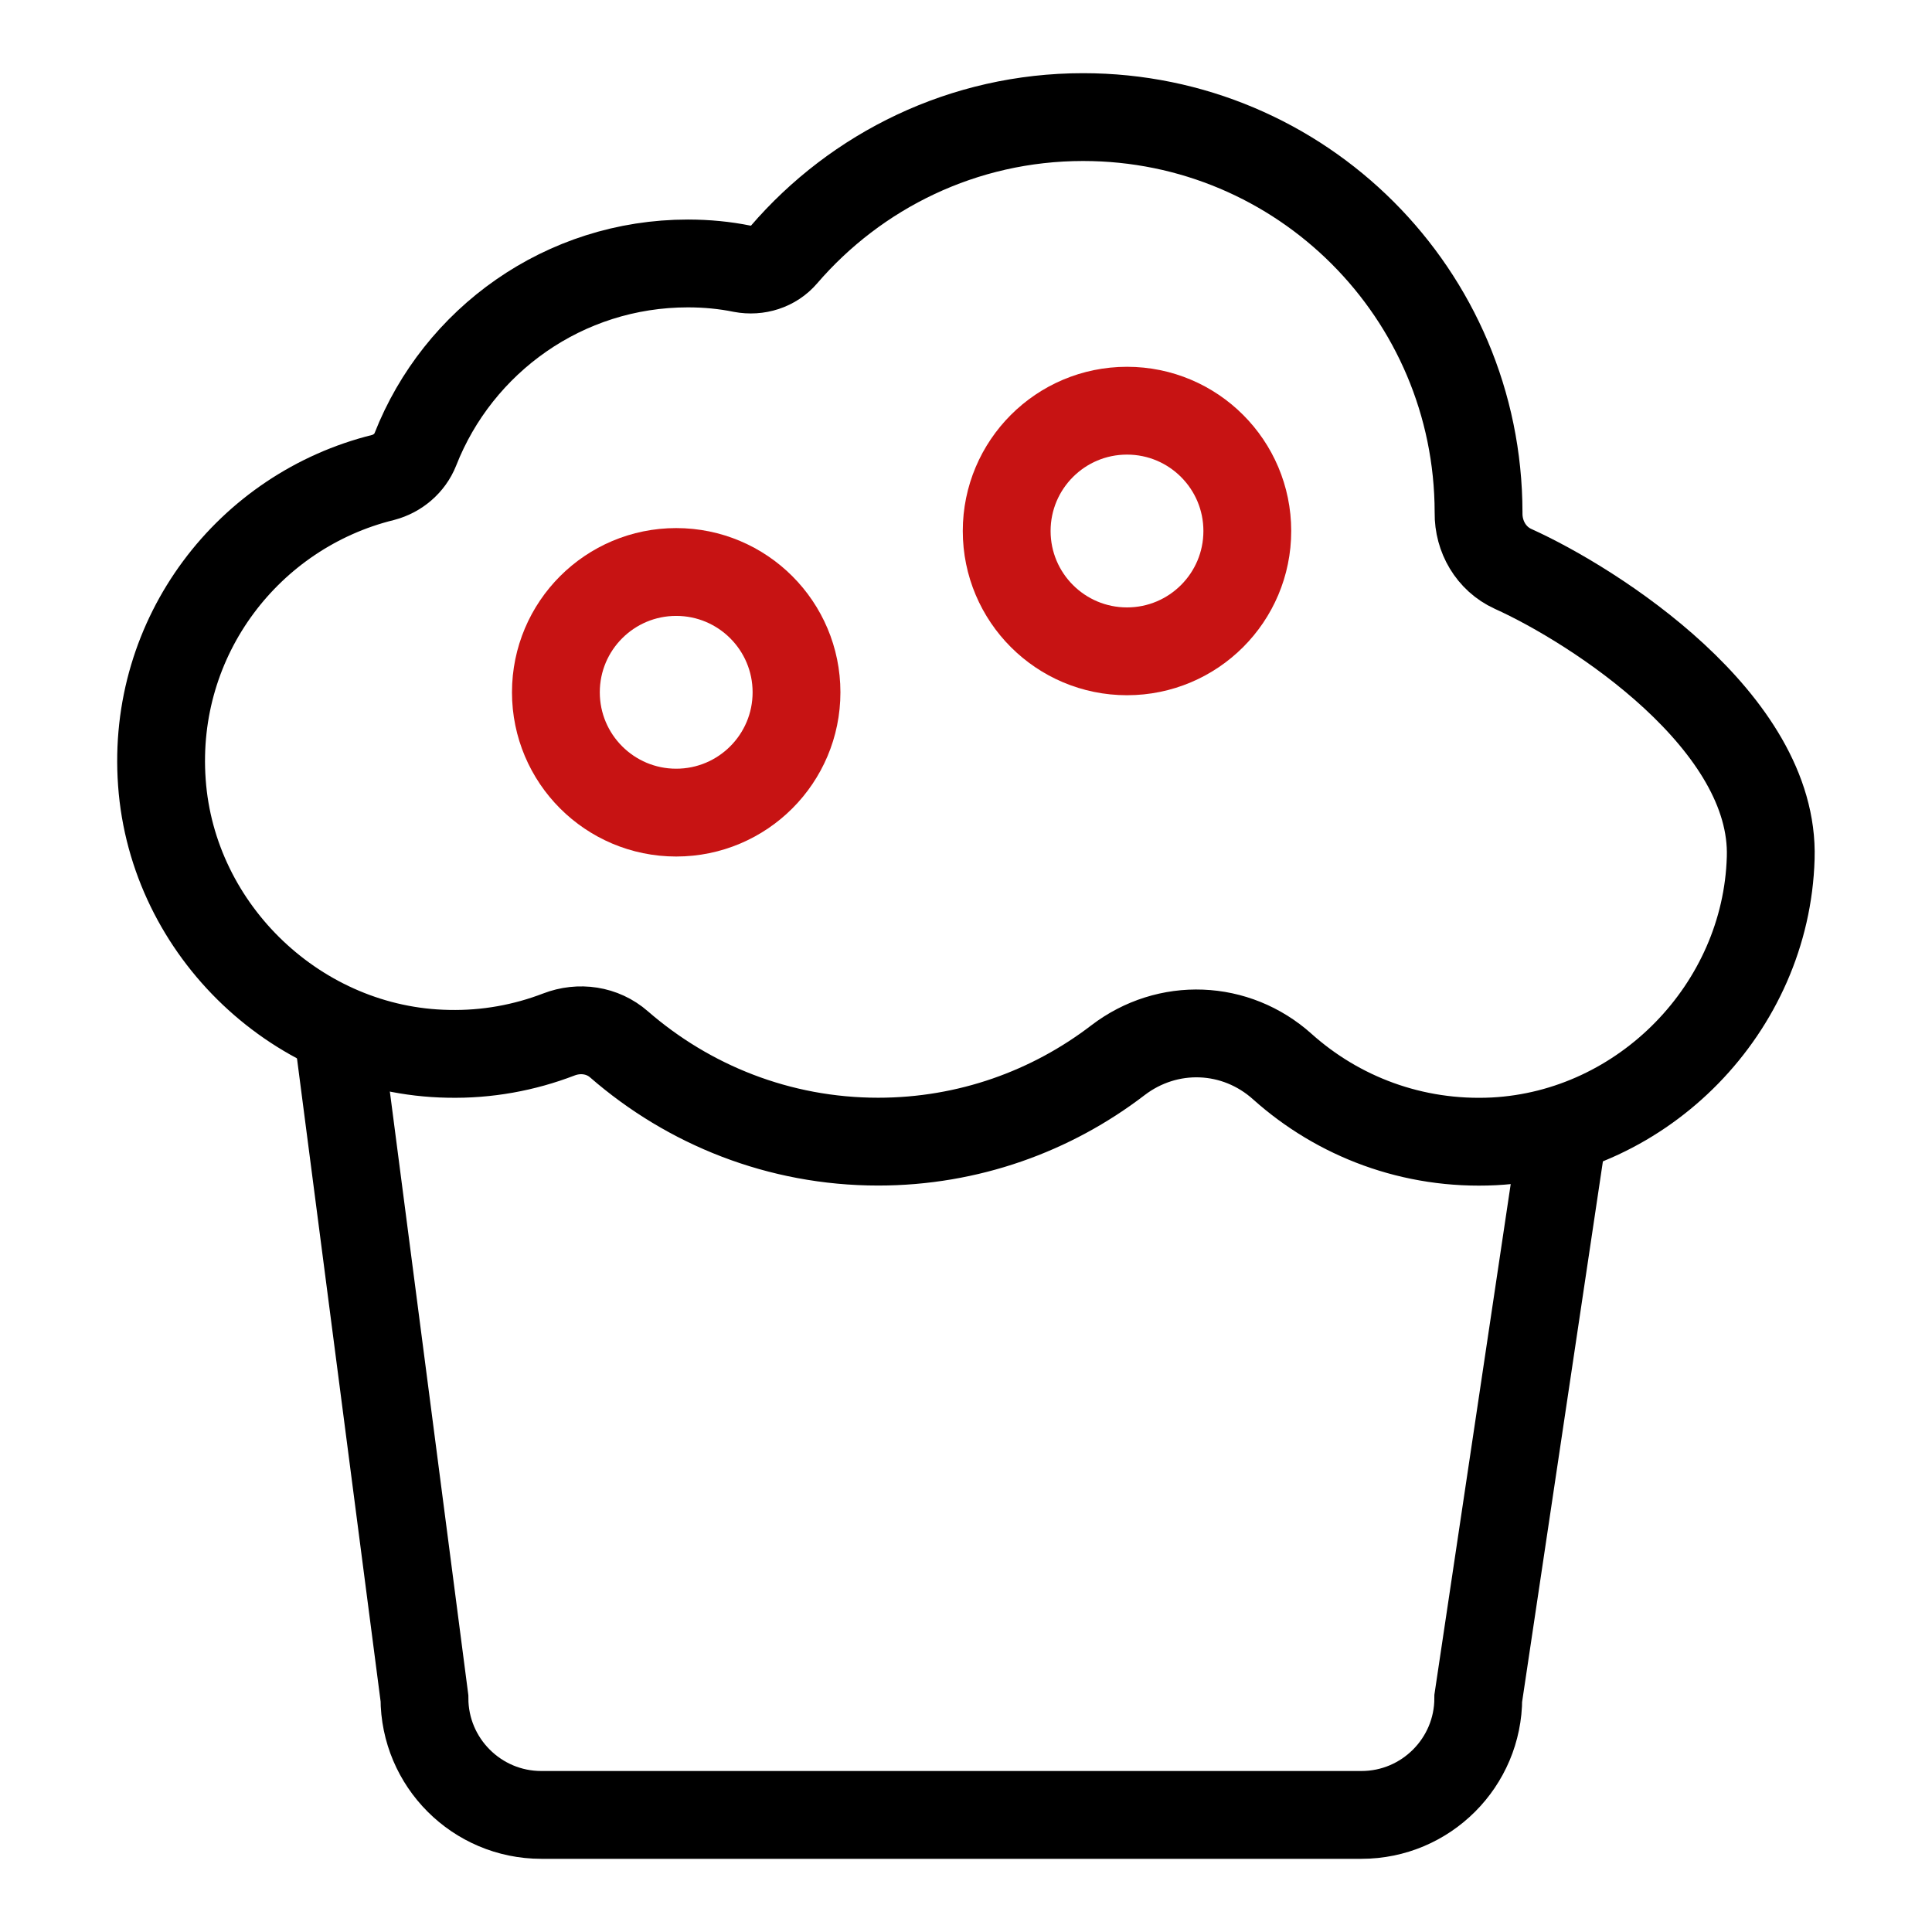 <?xml version="1.0" encoding="utf-8"?>
<!-- Generator: Adobe Illustrator 24.3.0, SVG Export Plug-In . SVG Version: 6.00 Build 0)  -->
<svg version="1.1" id="图层_1" xmlns="http://www.w3.org/2000/svg" xmlns:xlink="http://www.w3.org/1999/xlink" x="0px" y="0px"
	 viewBox="0 0 66 66" style="enable-background:new 0 0 66 66;" xml:space="preserve">
<style type="text/css">
	.st0{fill:none;stroke:#000000;stroke-width:3;stroke-miterlimit:10;}
	.st1{fill:none;stroke:#C71313;stroke-width:3;stroke-miterlimit:10;}
</style>
<g>
	<path class="st0" d="M53.5,37.94l-3,20.07c0,2.2-1.79,3.99-3.99,3.99H18.49c-2.2,0-3.99-1.79-3.99-3.99l-3-23.07"/>
	<path class="st0" d="M51.68,19.43c-0.74-0.34-1.18-1.1-1.17-1.91c0-0.01,0-0.01,0-0.02C50.5,10.04,44.46,4,37,4
		c-4.09,0-7.75,1.83-10.22,4.7c-0.35,0.41-0.9,0.58-1.43,0.48C24.76,9.06,24.14,9,23.5,9c-4.23,0-7.85,2.63-9.31,6.35
		c-0.19,0.48-0.61,0.83-1.1,0.96c-4.58,1.13-7.92,5.41-7.56,10.42c0.36,5.08,4.68,9.18,9.78,9.27c1.33,0.03,2.61-0.21,3.78-0.66
		c0.7-0.27,1.49-0.16,2.06,0.34C23.52,37.74,26.61,39,30,39c3.08,0,5.92-1.04,8.19-2.78c1.7-1.3,4.03-1.21,5.62,0.22
		c1.9,1.7,4.45,2.69,7.23,2.55c5.11-0.27,9.3-4.56,9.45-9.68C60.64,24.66,54.49,20.7,51.68,19.43z"/>
	<circle class="st1" cx="23.1" cy="23.65" r="4.11"/>
	<circle class="st1" cx="38.5" cy="18.14" r="4.11"/>
</g>
</svg>
